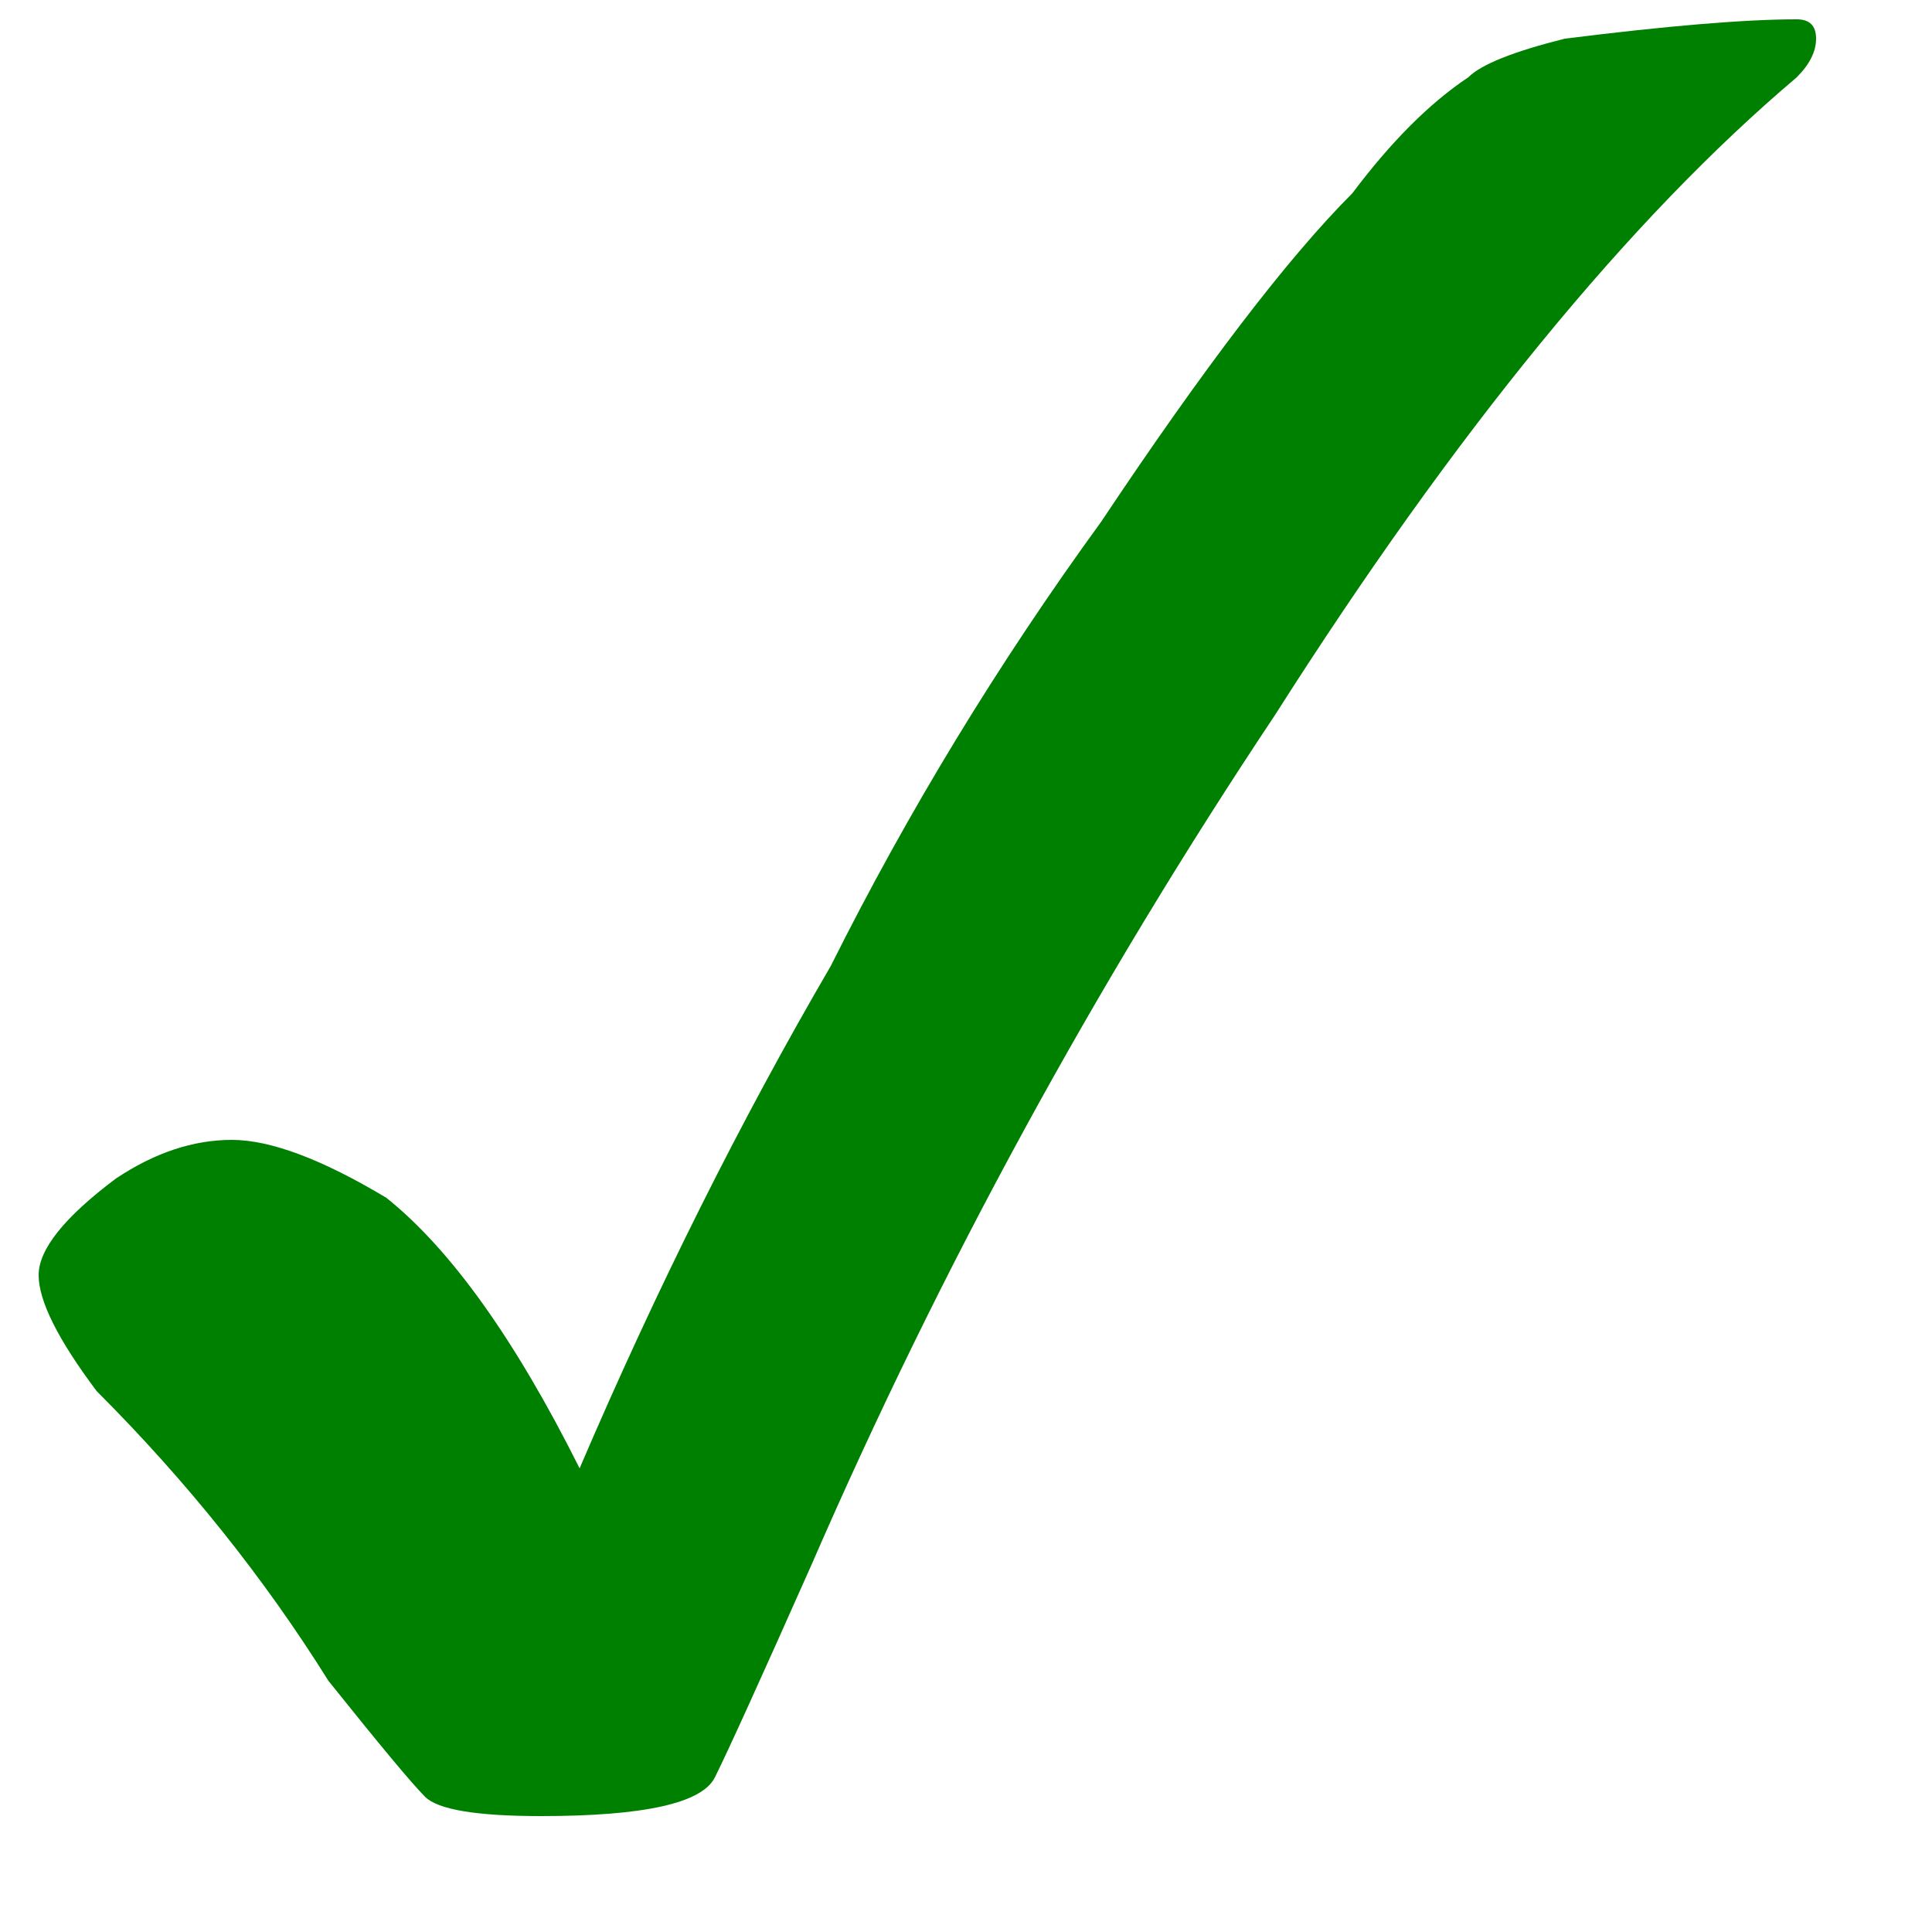 <svg xmlns="http://www.w3.org/2000/svg" viewBox="0 0 100 100">
      <path d="M30,76q6-14,13-26q6-12,14-23q8-12,13-17q3-4,6-6q1-1,5-2q8-1,12-1q1,0,1,1q0,1-1,2q-13,11-27,33q-14,21-24,44q-4,9-5,11q-1,2-9,2q-5,0-6-1q-1-1-5-6q-5-8-12-15q-3-4-3-6q0-2,4-5q3-2,6-2q3,0,8,3q5,4,10,14z" fill="green" />
</svg>

